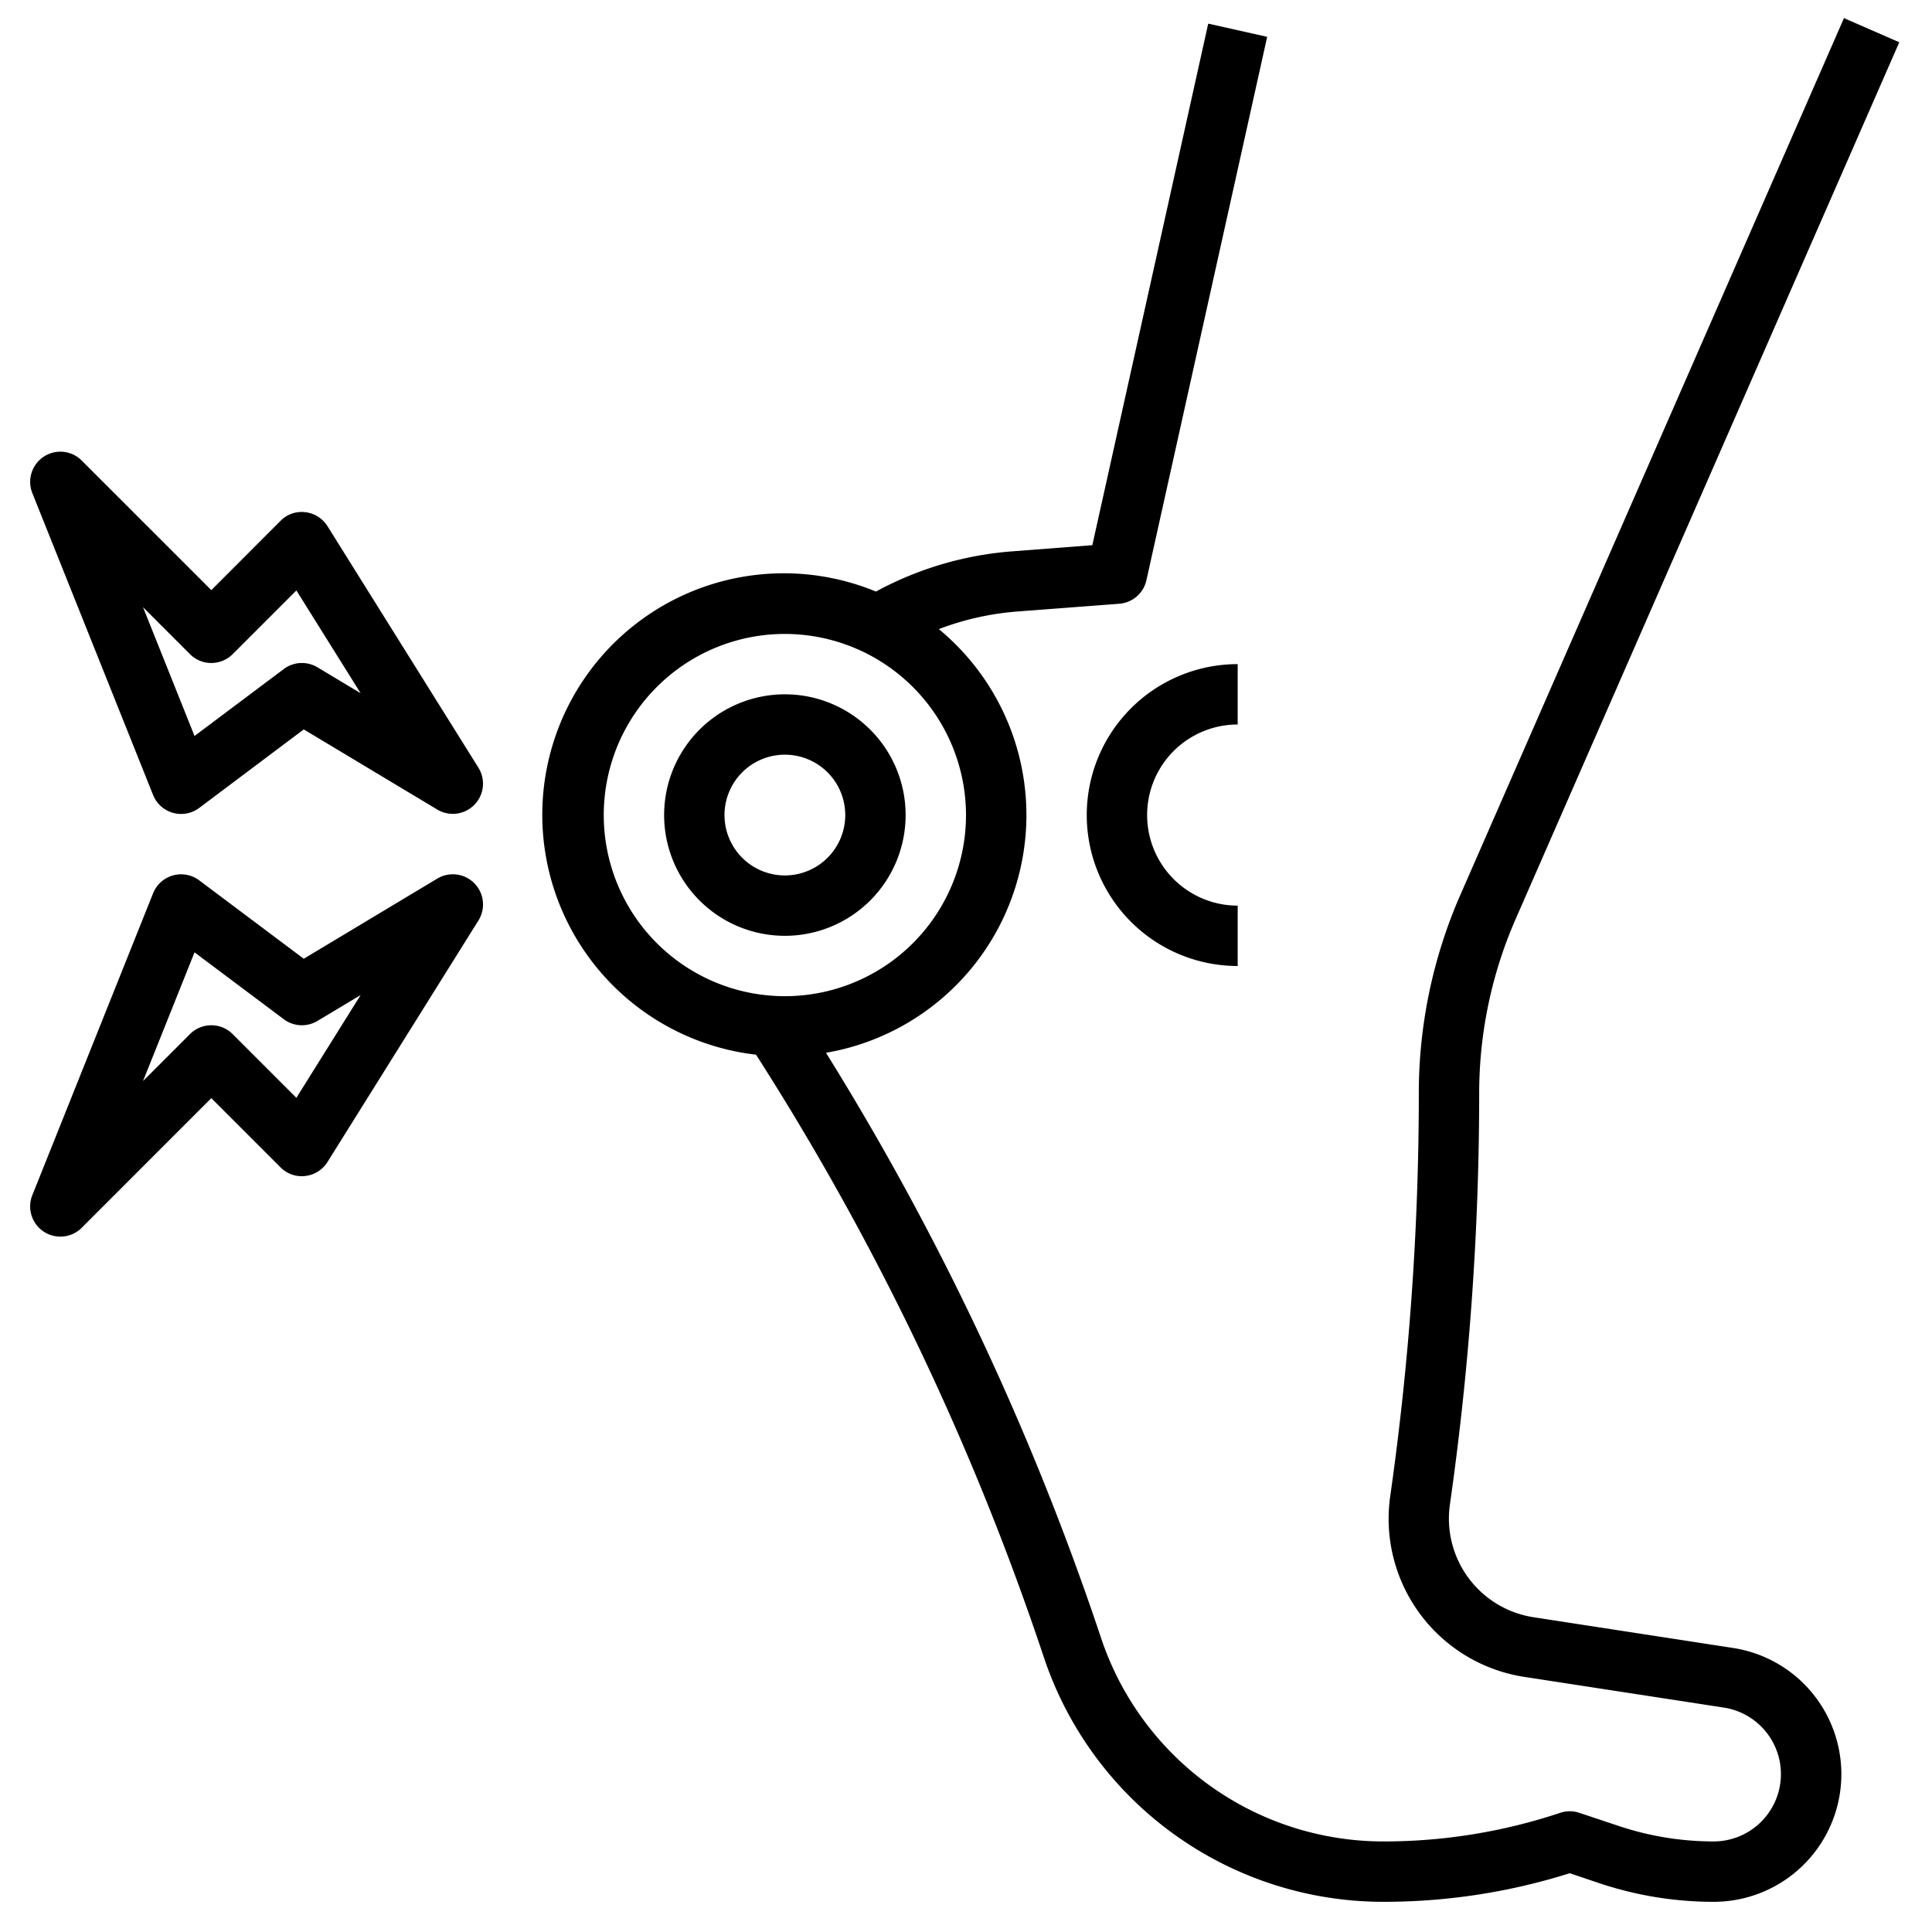 <?xml version="1.0" encoding="utf-8"?>
<svg xmlns="http://www.w3.org/2000/svg" height="512" viewBox="0 0 64 64" width="512">
  <g id="Layer_32" data-name="Layer 32">
    <path d="m26 23a4 4 0 1 0 4 4 4 4 0 0 0 -4-4zm0 6a2 2 0 1 1 2-2 2 2 0 0 1 -2 2z"/>
    <path d="m40.024.783-3.839 17.277-2.669.205a11.258 11.258 0 0 0 -4.5 1.331 8 8 0 1 0 -3.971 15.342l.128.2a89.55 89.55 0 0 1 9.4 19.744 11.855 11.855 0 0 0 11.262 8.118 20.465 20.465 0 0 0 6.165-.947l1 .337a11.92 11.92 0 0 0 3.767.61 4.229 4.229 0 0 0 .643-8.409l-6.61-1.018a3.307 3.307 0 0 1 -2.77-3.734 96.47 96.47 0 0 0 .97-13.604 14.393 14.393 0 0 1 1.212-5.8l12.704-29.035-1.832-.8-12.704 29.036a16.363 16.363 0 0 0 -1.38 6.6 94.57 94.57 0 0 1 -.946 13.321 5.3 5.3 0 0 0 4.446 5.993l6.611 1.017a2.23 2.23 0 0 1 -.34 4.433 9.913 9.913 0 0 1 -3.134-.508l-1.321-.44a.991.991 0 0 0 -.632 0 18.463 18.463 0 0 1 -5.849.948 9.858 9.858 0 0 1 -9.364-6.749 91.569 91.569 0 0 0 -9.109-19.376 7.99 7.99 0 0 0 3.738-14.035 9.33 9.33 0 0 1 2.572-.581l3.405-.259a1 1 0 0 0 .9-.78l4-18zm-8.024 26.217a6 6 0 1 1 -6-6 6.006 6.006 0 0 1 6 6z"/>
    <path d="m41 24v-2a5 5 0 0 0 0 10v-2a3 3 0 0 1 0-6z"/>
    <path d="m5.071 26.334a1 1 0 0 0 1.529.429l3.462-2.6 4.423 2.654a1 1 0 0 0 1.363-1.387l-5-8a1 1 0 0 0 -.735-.463.982.982 0 0 0 -.82.286l-2.293 2.296-4.293-4.293a1 1 0 0 0 -1.636 1.078zm1.222-4.664a1 1 0 0 0 1.414 0l2.111-2.111 2.129 3.406-1.432-.86a1 1 0 0 0 -1.115.058l-2.956 2.217-1.706-4.265z"/>
    <path d="m1.45 40.8a1 1 0 0 0 1.257-.128l4.293-4.295 2.293 2.293a.985.985 0 0 0 .82.286 1 1 0 0 0 .735-.463l5-8a1 1 0 0 0 -1.363-1.388l-4.423 2.655-3.462-2.597a1 1 0 0 0 -1.529.429l-4 10a1 1 0 0 0 .379 1.208zm4.994-9.252 2.956 2.215a1 1 0 0 0 1.115.057l1.432-.859-2.129 3.406-2.111-2.111a1 1 0 0 0 -1.414 0l-1.555 1.555z"/>
  </g>
</svg>